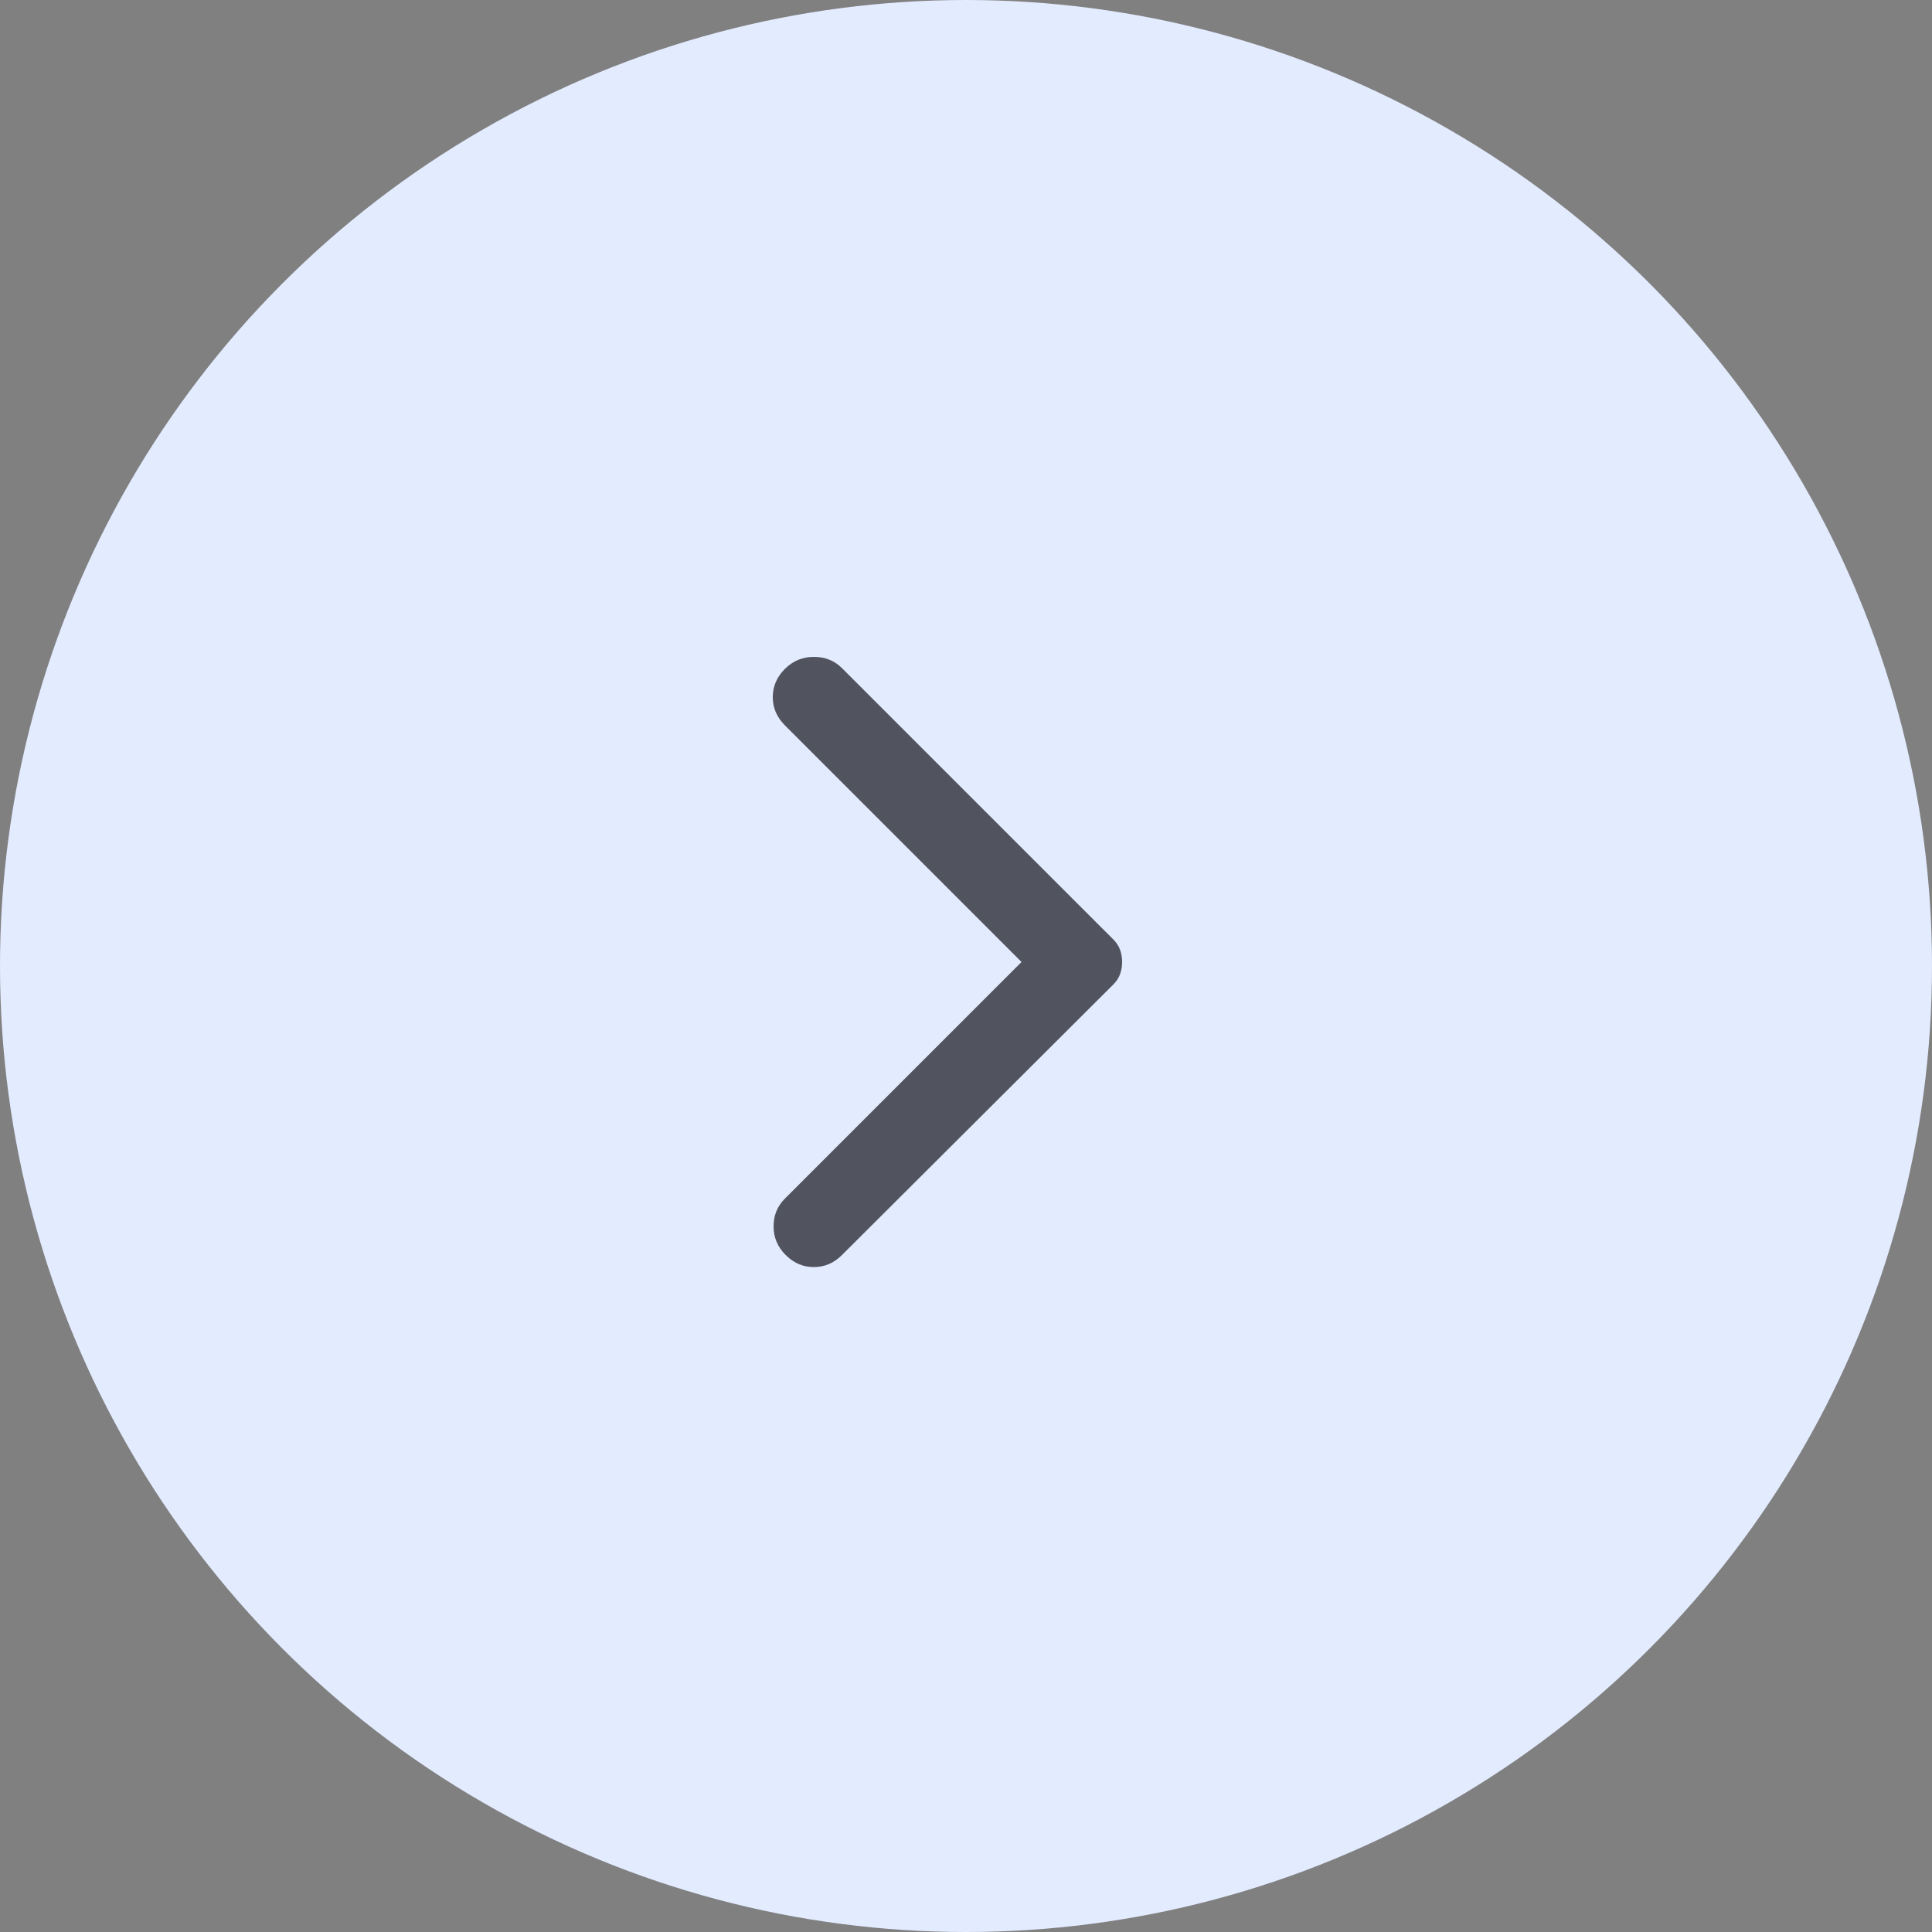 <?xml version="1.0" encoding="UTF-8"?> <svg xmlns="http://www.w3.org/2000/svg" width="50" height="50" viewBox="0 0 50 50" fill="none"><rect x="0" y="0" width="50" height="50" fill="#808080" stroke="none"/> <circle cx="25" cy="25" r="25" fill="#E3EBFF"></circle> <path d="M21.791 32.479L28.812 25.479C28.895 25.396 28.954 25.306 28.988 25.208C29.023 25.111 29.041 25.007 29.041 24.896C29.041 24.785 29.023 24.681 28.988 24.583C28.954 24.486 28.895 24.396 28.812 24.312L21.791 17.292C21.597 17.097 21.354 17 21.062 17C20.77 17 20.52 17.104 20.312 17.312C20.104 17.521 19.999 17.764 19.999 18.042C19.999 18.319 20.104 18.562 20.312 18.771L26.437 24.896L20.312 31.021C20.117 31.215 20.02 31.455 20.02 31.739C20.02 32.024 20.124 32.271 20.333 32.479C20.541 32.688 20.784 32.792 21.062 32.792C21.34 32.792 21.583 32.688 21.791 32.479Z" fill="#51545E"></path> </svg> 